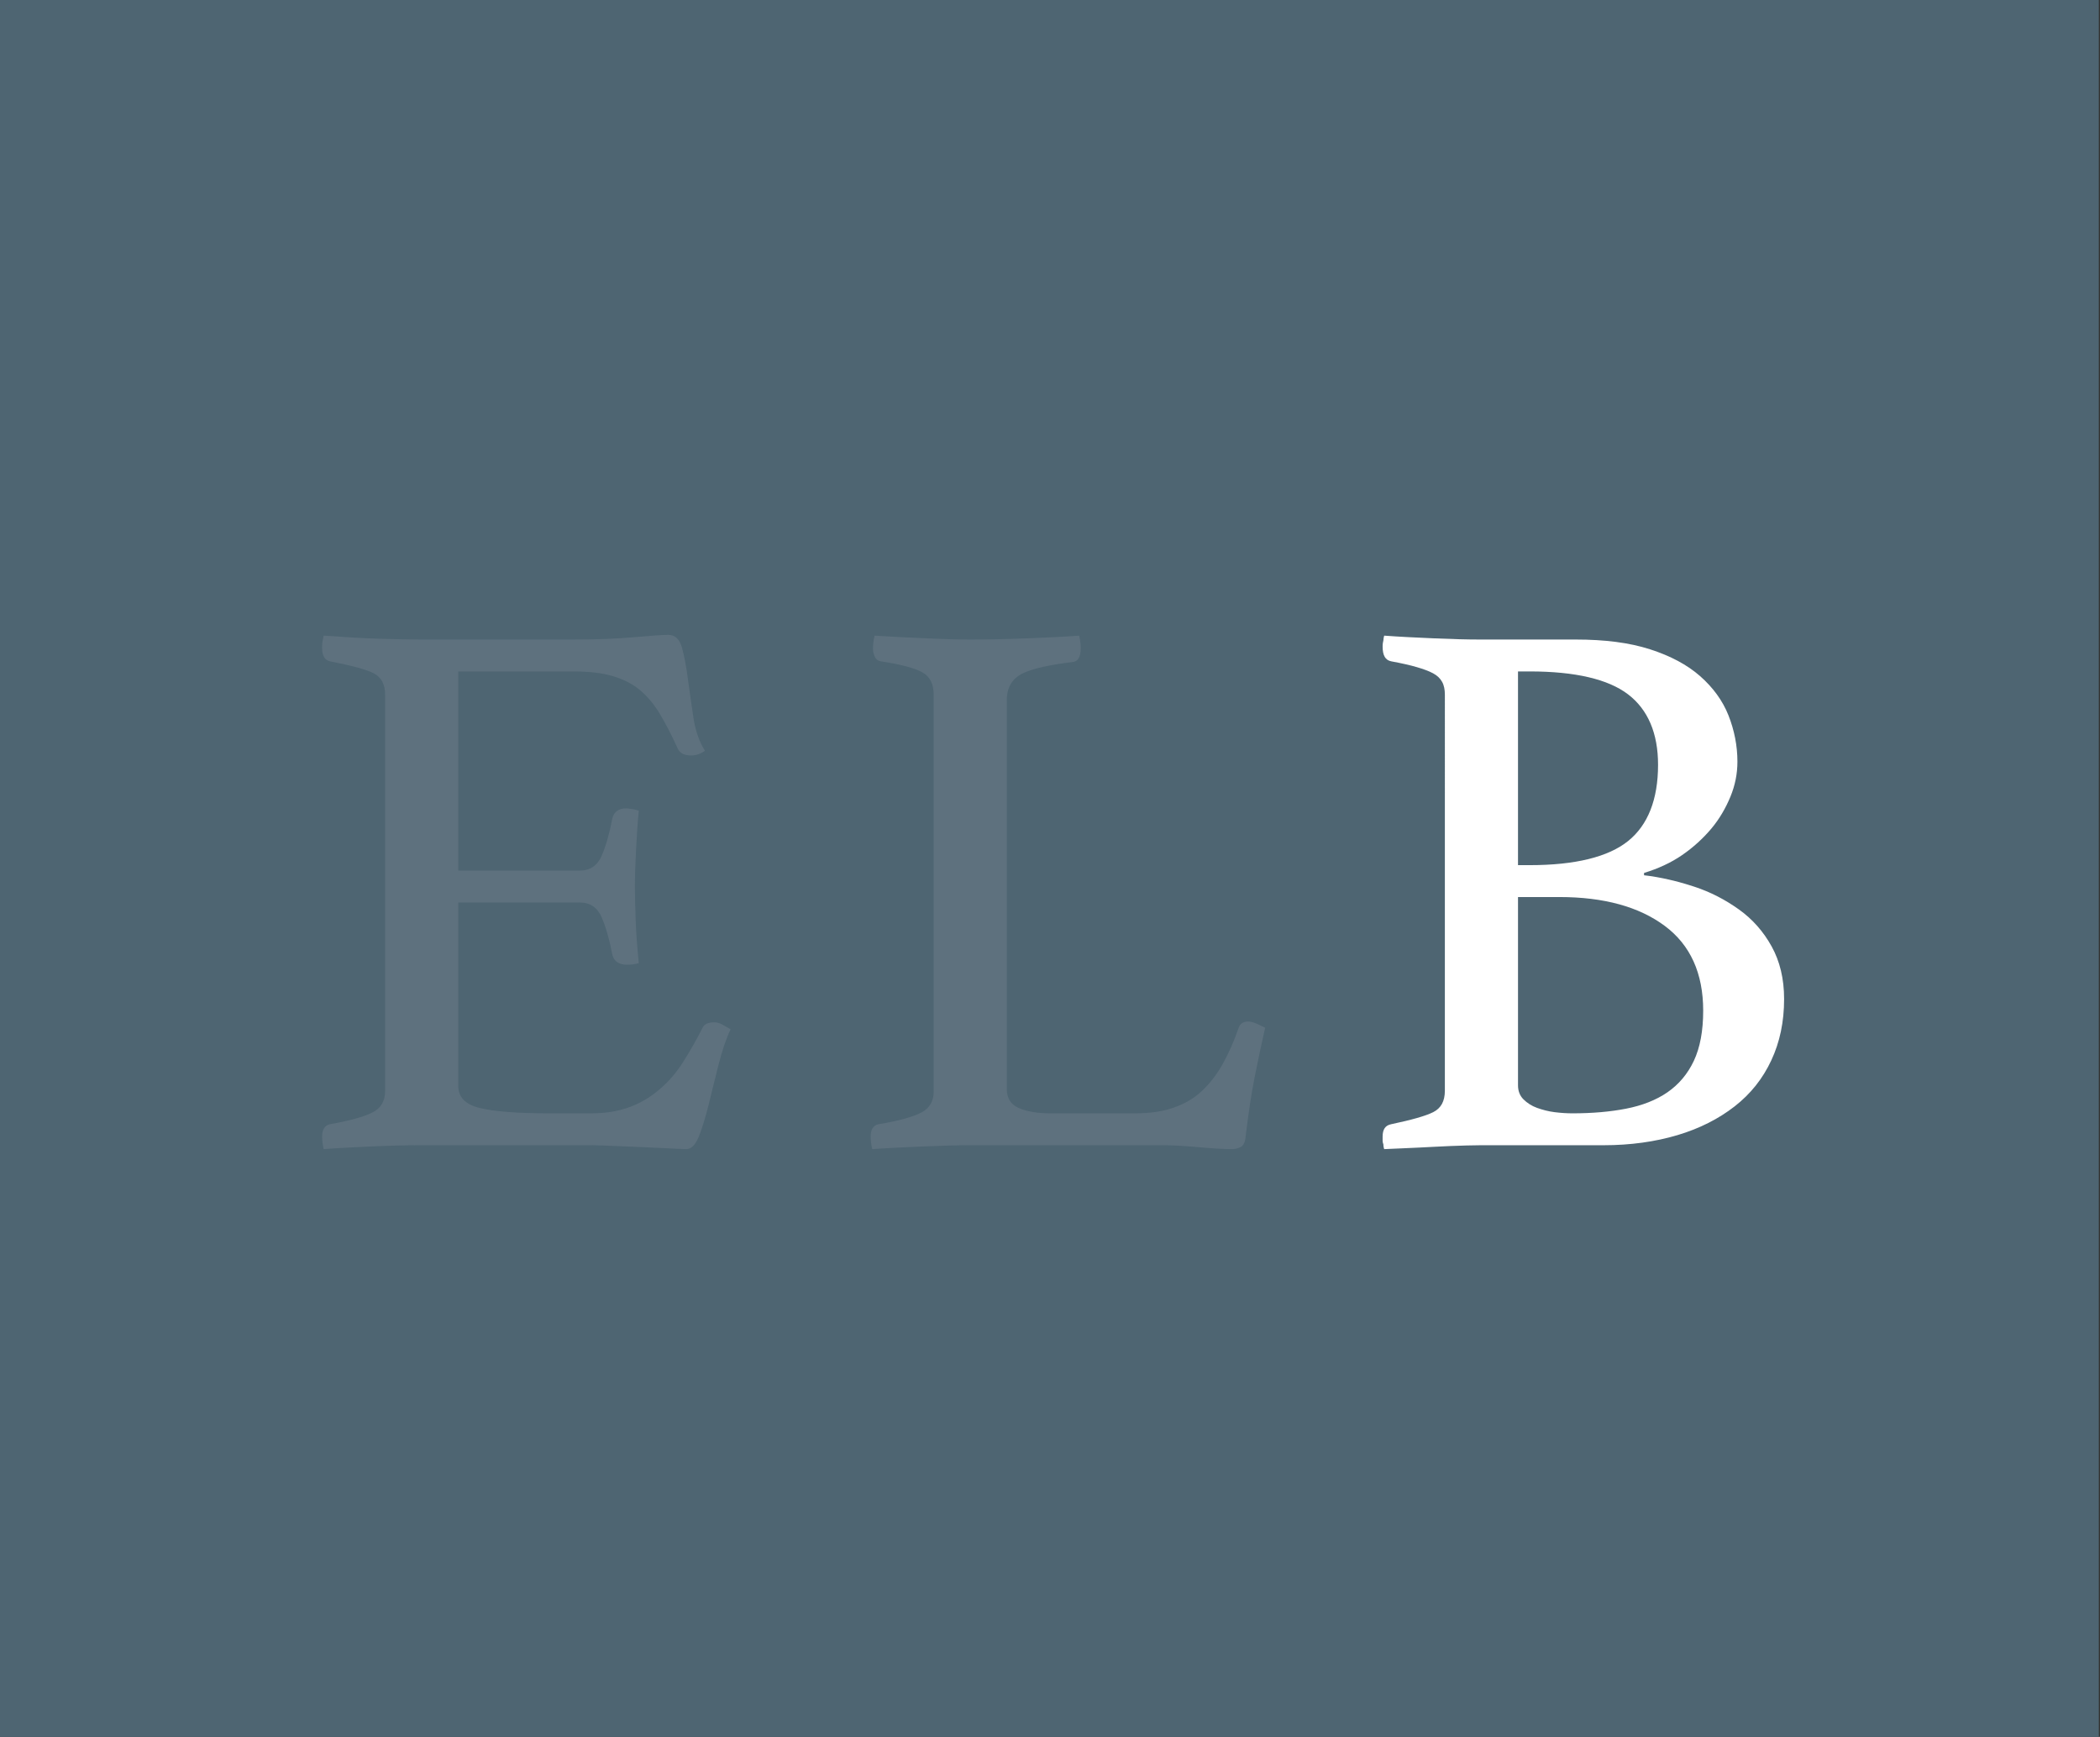 <?xml version="1.0" encoding="utf-8"?>
<!-- Generator: Adobe Illustrator 24.0.2, SVG Export Plug-In . SVG Version: 6.00 Build 0)  -->
<svg version="1.1" id="Ebene_1" xmlns="http://www.w3.org/2000/svg" xmlns:xlink="http://www.w3.org/1999/xlink" x="0px" y="0px"
	 viewBox="0 0 539.8 446.5" style="enable-background:new 0 0 539.8 446.5;" xml:space="preserve">
<rect x="0" y="0" width="539.8" height="446.5" fill="#333333" stroke="none"/>
<style type="text/css">
	.st0{fill:#4E6572;}
	.st1{enable-background:new    ;}
	.st2{fill:#5E717E;}
	.st3{fill:#FFFFFF;}
</style>
<g>
	<polygon class="st0" points="-0.5,-1.2 -0.5,448.8 539.5,448.8 539.5,-1.2 	"/>
	<g class="st1">
		<path class="st2" d="M117.8,172.6v51.2H149c2.7,0,4.6-1.3,5.7-3.9c1.1-2.6,2-5.8,2.7-9.5c0.4-1.7,1.6-2.6,3.6-2.6
			c0.4,0,0.9,0.1,1.6,0.2c0.7,0.1,1.2,0.3,1.6,0.4c-0.3,2.9-0.5,6.3-0.7,10c-0.2,3.7-0.3,7-0.3,9.8c0,2.3,0.1,5,0.2,8.3
			c0.1,3.3,0.4,7,0.8,11.1c-1.1,0.3-2.1,0.4-3,0.4c-2.1,0-3.4-0.9-3.8-2.6c-0.7-3.7-1.6-6.9-2.7-9.5c-1.1-2.6-3-3.9-5.7-3.9h-31.2
			v47.2c0,2.8,1.8,4.7,5.4,5.6c3.6,0.9,9.5,1.4,17.8,1.4h11c3.9,0,7.2-0.6,10.1-1.7c2.9-1.1,5.4-2.7,7.6-4.6
			c2.2-1.9,4.2-4.2,5.9-6.9c1.7-2.7,3.4-5.6,5-8.8c0.4-0.9,1.4-1.4,3-1.4c0.7,0,1.4,0.2,2.1,0.6c0.7,0.4,1.4,0.8,2.1,1.2
			c-1.2,2.5-2.2,5.6-3.1,9.1c-0.9,3.5-1.7,6.9-2.5,10.1c-0.8,3.2-1.6,5.9-2.5,8.2c-0.9,2.3-2,3.4-3.3,3.4c-1.1,0-2.6-0.1-4.6-0.2
			c-2-0.1-4.2-0.2-6.5-0.3c-2.3-0.1-4.7-0.2-7.1-0.3c-2.4-0.1-4.5-0.2-6.2-0.2h-43.8c-3.9,0-8,0.1-12.4,0.3
			c-4.4,0.2-8.6,0.4-12.6,0.7c-0.3-1.3-0.4-2.4-0.4-3.2c0-1.9,0.7-2.9,2-3.2c5.1-0.9,8.7-1.9,10.9-3c2.2-1.1,3.3-2.9,3.3-5.6V178.6
			c0-2.7-1-4.5-2.9-5.5c-1.9-1-5.7-2-11.3-3.1c-1.3-0.3-2-1.4-2-3.4c0-0.7,0-1.2,0.1-1.7c0.1-0.5,0.2-1,0.3-1.5
			c5.7,0.4,10.5,0.7,14.4,0.8c3.9,0.1,7.3,0.2,10.4,0.2h39.4c6,0,11.2-0.2,15.6-0.6c4.4-0.4,7.3-0.6,8.8-0.6c1.7,0,2.9,1.1,3.5,3.3
			c0.6,2.2,1.1,4.8,1.5,7.9c0.4,3.1,0.9,6.3,1.4,9.8c0.5,3.5,1.5,6.4,3,8.8c-1.1,0.8-2.3,1.2-3.6,1.2c-1.7,0-2.9-0.6-3.4-1.8
			c-1.6-3.5-3.1-6.4-4.6-8.9c-1.5-2.5-3.2-4.5-5.1-6.1c-1.9-1.6-4.3-2.8-7-3.6c-2.7-0.8-6.1-1.2-10.1-1.2H117.8z"/>
		<path class="st2" d="M258.8,280c0,2.3,1,3.9,3,4.8c2,0.9,4.7,1.4,8.2,1.4h21.8c3.9,0,7.2-0.5,10-1.5s5.2-2.4,7.2-4.3
			c2-1.9,3.8-4.2,5.3-6.9c1.5-2.7,2.9-5.8,4.1-9.3c0.4-1.1,1.2-1.6,2.4-1.6c0.7,0,1.4,0.2,2.1,0.5c0.7,0.3,1.5,0.7,2.3,1.1
			c-0.9,4-1.8,8.2-2.7,12.7c-0.9,4.5-1.6,9.5-2.3,15.1c-0.1,1.5-0.5,2.4-1.2,2.8c-0.7,0.4-1.5,0.6-2.4,0.6c-2.3,0-5.1-0.2-8.5-0.5
			c-3.4-0.3-6.4-0.5-8.9-0.5h-50c-3.1,0-6.9,0.1-11.6,0.3c-4.7,0.2-9.1,0.4-13.4,0.7c-0.3-1.3-0.4-2.4-0.4-3.2c0-1.9,0.7-2.9,2-3.2
			c5.5-0.9,9.2-2,11.2-3.1c2-1.1,3-2.9,3-5.3v-102c0-2.7-0.9-4.6-2.8-5.7c-1.9-1.1-5.5-2.1-10.8-2.9c-0.7-0.1-1.2-0.5-1.5-1.1
			c-0.3-0.6-0.5-1.3-0.5-2.1c0-0.9,0.1-2.1,0.4-3.4c4.5,0.3,9,0.5,13.4,0.7c4.4,0.2,8.1,0.3,11.2,0.3c4.5,0,9.3-0.1,14.4-0.3
			c5.1-0.2,9.6-0.4,13.6-0.7c0.3,1.3,0.4,2.4,0.4,3.2c0,2.3-0.7,3.5-2.2,3.6c-5.7,0.7-10,1.6-12.7,2.9c-2.7,1.3-4.1,3.6-4.1,6.9V280
			z"/>
	</g>
	<g class="st1">
		<path class="st3" d="M422.6,225c4.3,0.5,8.5,1.5,12.8,2.9c4.3,1.4,8.1,3.4,11.6,5.9c3.5,2.5,6.3,5.7,8.4,9.5
			c2.1,3.8,3.2,8.3,3.2,13.5c0,5.9-1.1,11.1-3.3,15.8c-2.2,4.7-5.3,8.6-9.4,11.8c-4.1,3.2-9,5.7-14.7,7.4c-5.7,1.7-12.1,2.6-19,2.6
			h-31.6c-2.3,0-4.8,0.1-7.7,0.2c-2.9,0.1-5.6,0.3-8.1,0.4c-2.9,0.1-5.9,0.3-9,0.4c-0.1-0.3-0.2-0.7-0.2-1.2c-0.1-0.3-0.2-0.6-0.2-1
			c0-0.4,0-0.7,0-1c0-1.9,0.7-2.9,2.2-3.2c5.2-1.1,8.8-2.1,10.8-3.1s3-2.8,3-5.5V178.6c0-1.3-0.2-2.4-0.7-3.3
			c-0.5-0.9-1.2-1.6-2.3-2.2c-1.1-0.6-2.5-1.1-4.2-1.6c-1.7-0.5-3.9-1-6.6-1.5c-1.5-0.3-2.2-1.5-2.2-3.8c0-0.7,0.1-1.2,0.2-1.6
			c0-0.4,0.1-0.8,0.2-1.2c4,0.3,8.3,0.5,12.9,0.7c4.6,0.2,8.5,0.3,11.7,0.3H405c7.5,0,13.8,0.8,19.1,2.5c5.3,1.7,9.6,4,12.9,6.9
			c3.3,2.9,5.8,6.3,7.3,10.1c1.5,3.8,2.3,7.8,2.3,11.9c0,3.1-0.6,6.1-1.8,9c-1.2,2.9-2.8,5.7-4.9,8.2c-2.1,2.5-4.6,4.8-7.5,6.8
			c-2.9,2-6.2,3.5-9.8,4.6V225z M393.2,222.4c11.7,0,20.2-2.1,25.3-6.2c5.1-4.1,7.7-10.7,7.7-19.6c0-8.1-2.6-14.2-7.7-18.1
			c-5.1-3.9-13.6-5.9-25.3-5.9h-3v49.8H393.2z M390.2,279c0,1.5,0.5,2.7,1.4,3.6c0.9,0.9,2.1,1.7,3.5,2.2c1.4,0.5,2.9,0.9,4.5,1.1
			c1.6,0.2,3.1,0.3,4.6,0.3c5.1,0,9.7-0.4,13.8-1.2c4.1-0.8,7.7-2.2,10.6-4.2c2.9-2,5.2-4.7,6.8-8.1c1.6-3.4,2.4-7.7,2.4-12.9
			c0-9.6-3.3-16.9-9.9-21.8c-6.6-4.9-15.6-7.4-27.1-7.4h-10.6V279z"/>
	</g>
</g>
</svg>
